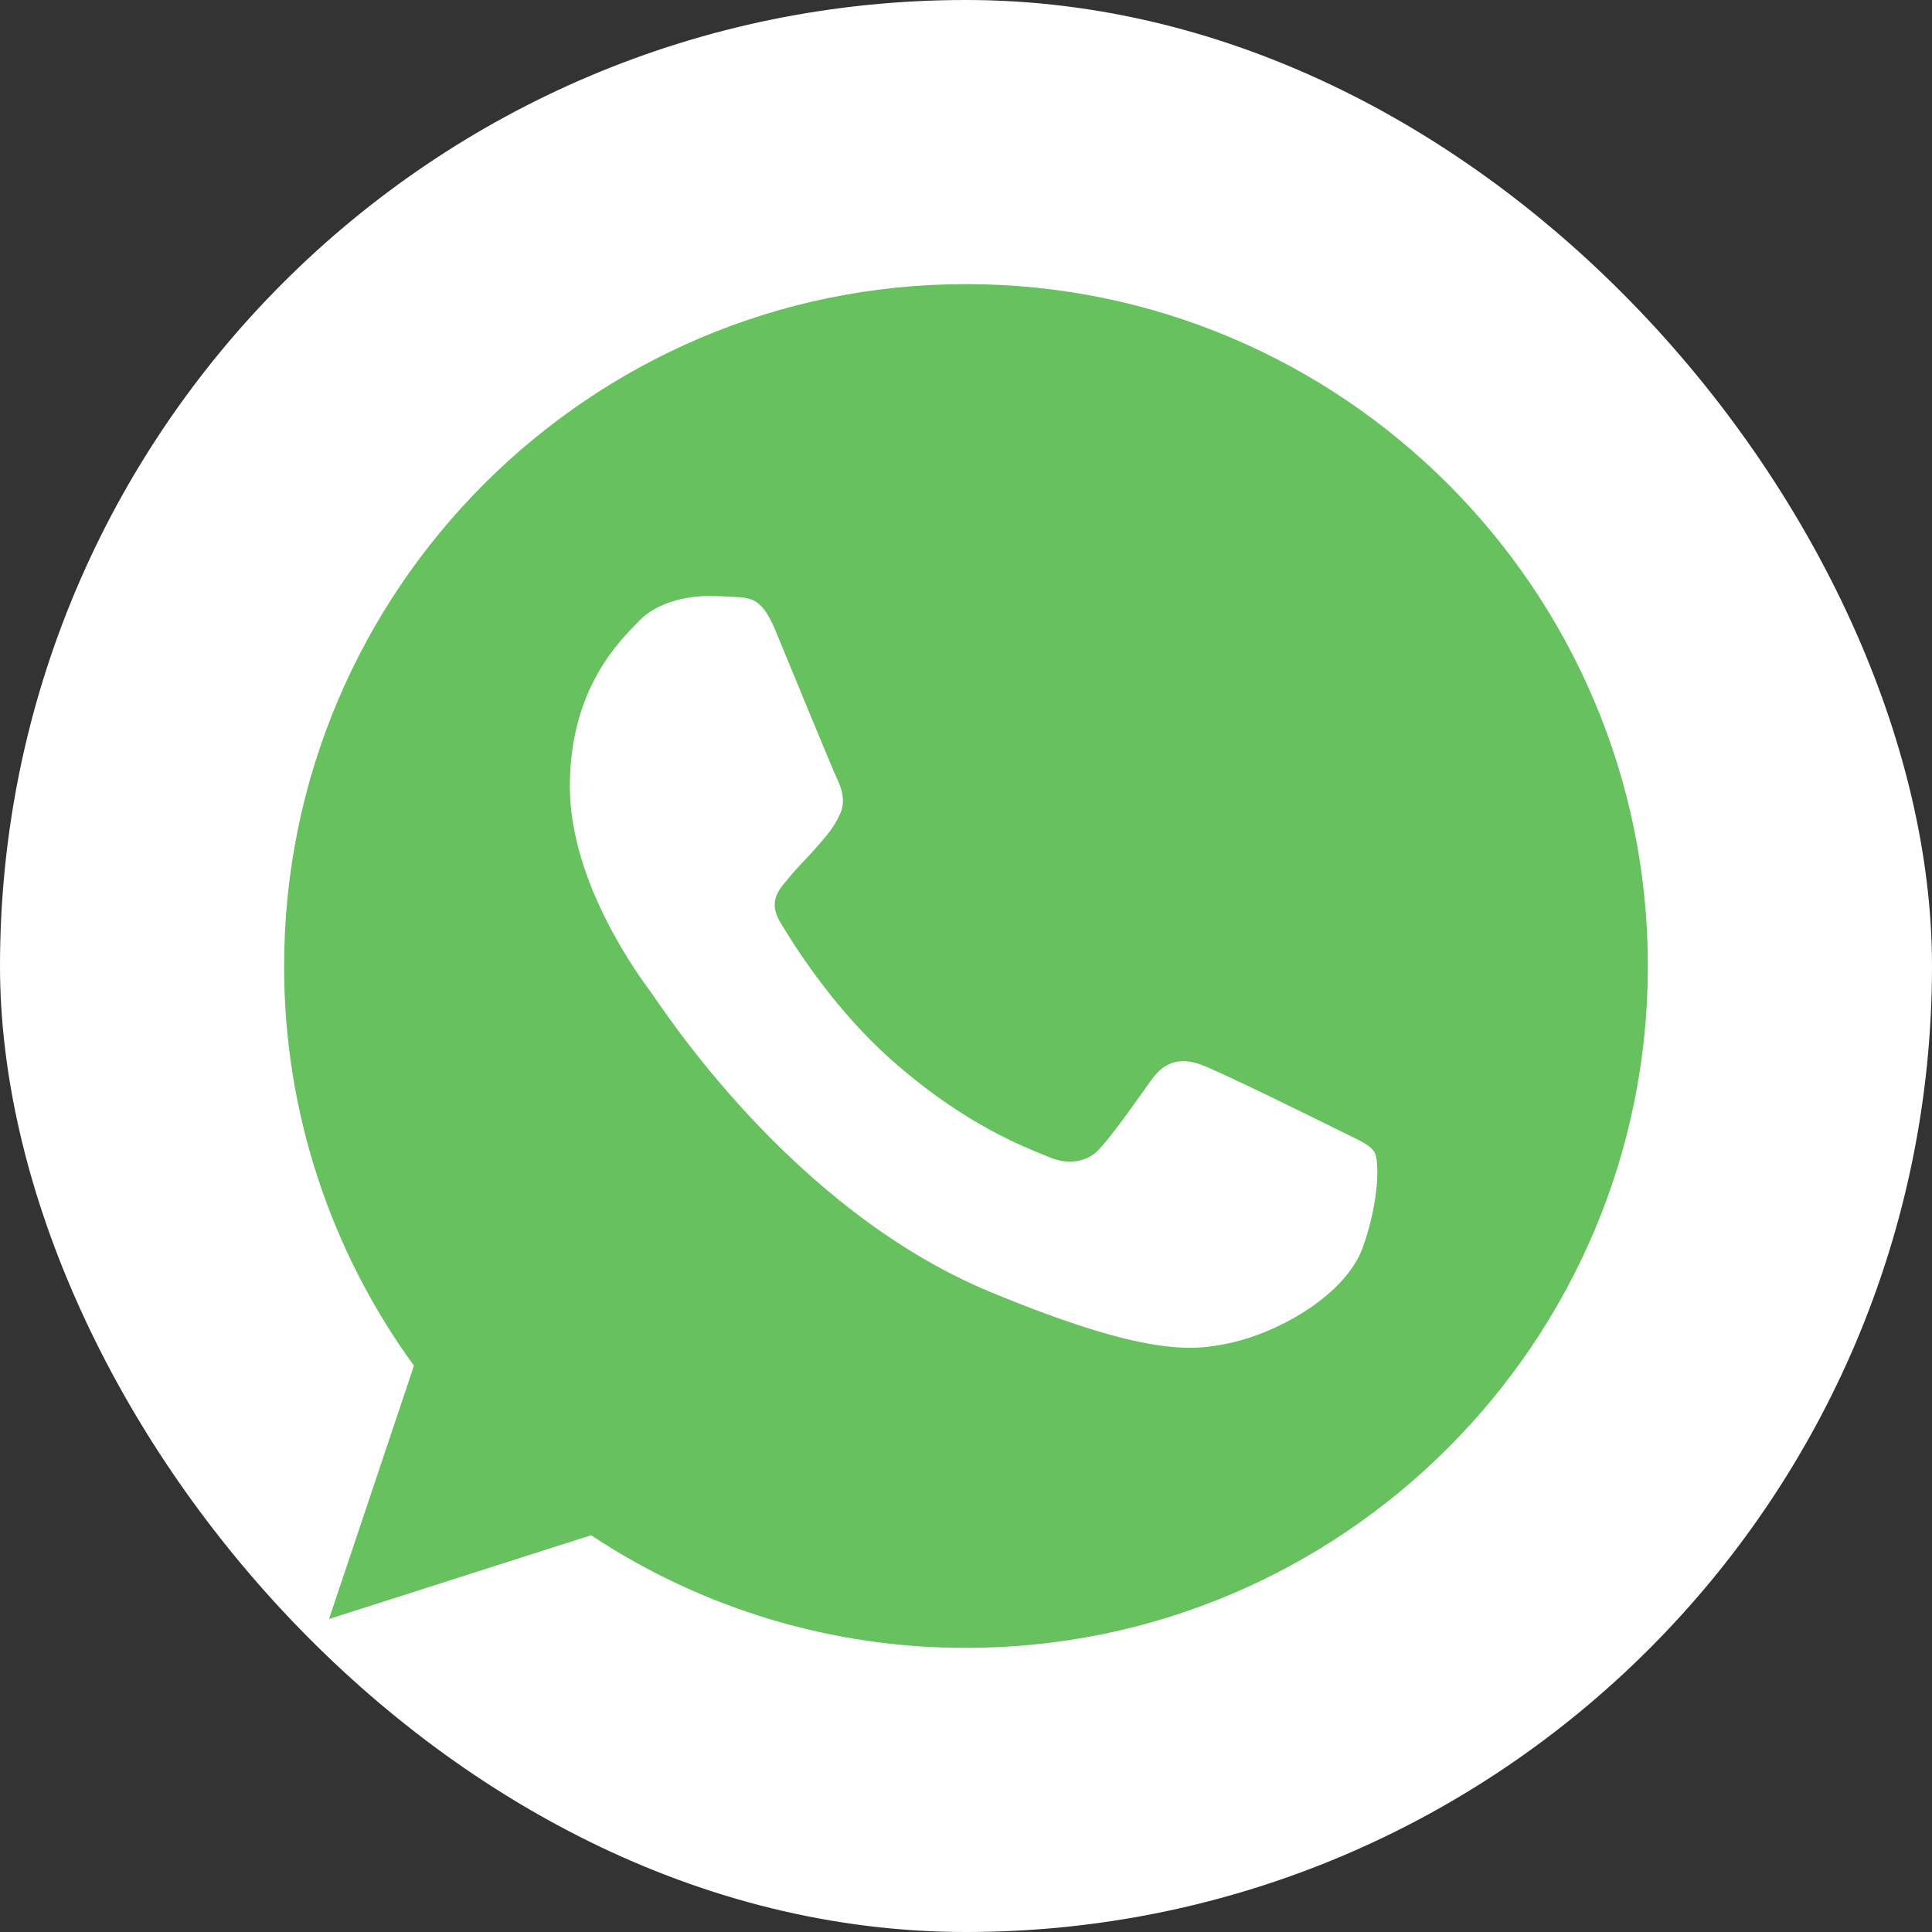 <svg width="68" height="68" viewBox="0 0 68 68" fill="none" xmlns="http://www.w3.org/2000/svg">
<rect x="0" y="0" width="68" height="68" fill="#333333" stroke="none"/>
<rect width="68" height="68" rx="34" fill="white"/>
<path fill-rule="evenodd" clip-rule="evenodd" d="M33.993 10C20.763 10 10 20.765 10 34C9.992 39.055 11.593 43.982 14.57 48.067L11.58 56.984L20.804 54.036C24.718 56.63 29.311 58.01 34.007 58C47.237 58 58 47.234 58 34C58 20.766 47.238 10 34.007 10H33.993ZM27.293 22.19C26.827 21.076 26.475 21.034 25.77 21.005C25.502 20.988 25.234 20.979 24.966 20.978C24.048 20.978 23.089 21.246 22.511 21.838C21.806 22.558 20.057 24.236 20.057 27.679C20.057 31.122 22.567 34.452 22.906 34.918C23.259 35.383 27.801 42.55 34.853 45.471C40.368 47.757 42.005 47.545 43.26 47.277C45.094 46.882 47.393 45.527 47.971 43.891C48.55 42.254 48.55 40.857 48.381 40.561C48.211 40.265 47.745 40.096 47.041 39.743C46.335 39.39 42.907 37.697 42.258 37.471C41.624 37.231 41.018 37.316 40.538 37.993C39.861 38.939 39.198 39.898 38.662 40.476C38.239 40.928 37.547 40.985 36.969 40.744C36.193 40.42 34.021 39.658 31.341 37.274C29.267 35.425 27.857 33.126 27.448 32.434C27.038 31.729 27.406 31.32 27.73 30.939C28.083 30.501 28.421 30.191 28.774 29.782C29.126 29.372 29.324 29.161 29.55 28.682C29.79 28.216 29.62 27.736 29.45 27.382C29.282 27.03 27.871 23.587 27.293 22.191V22.19Z" fill="#67C15E"/>
</svg>
